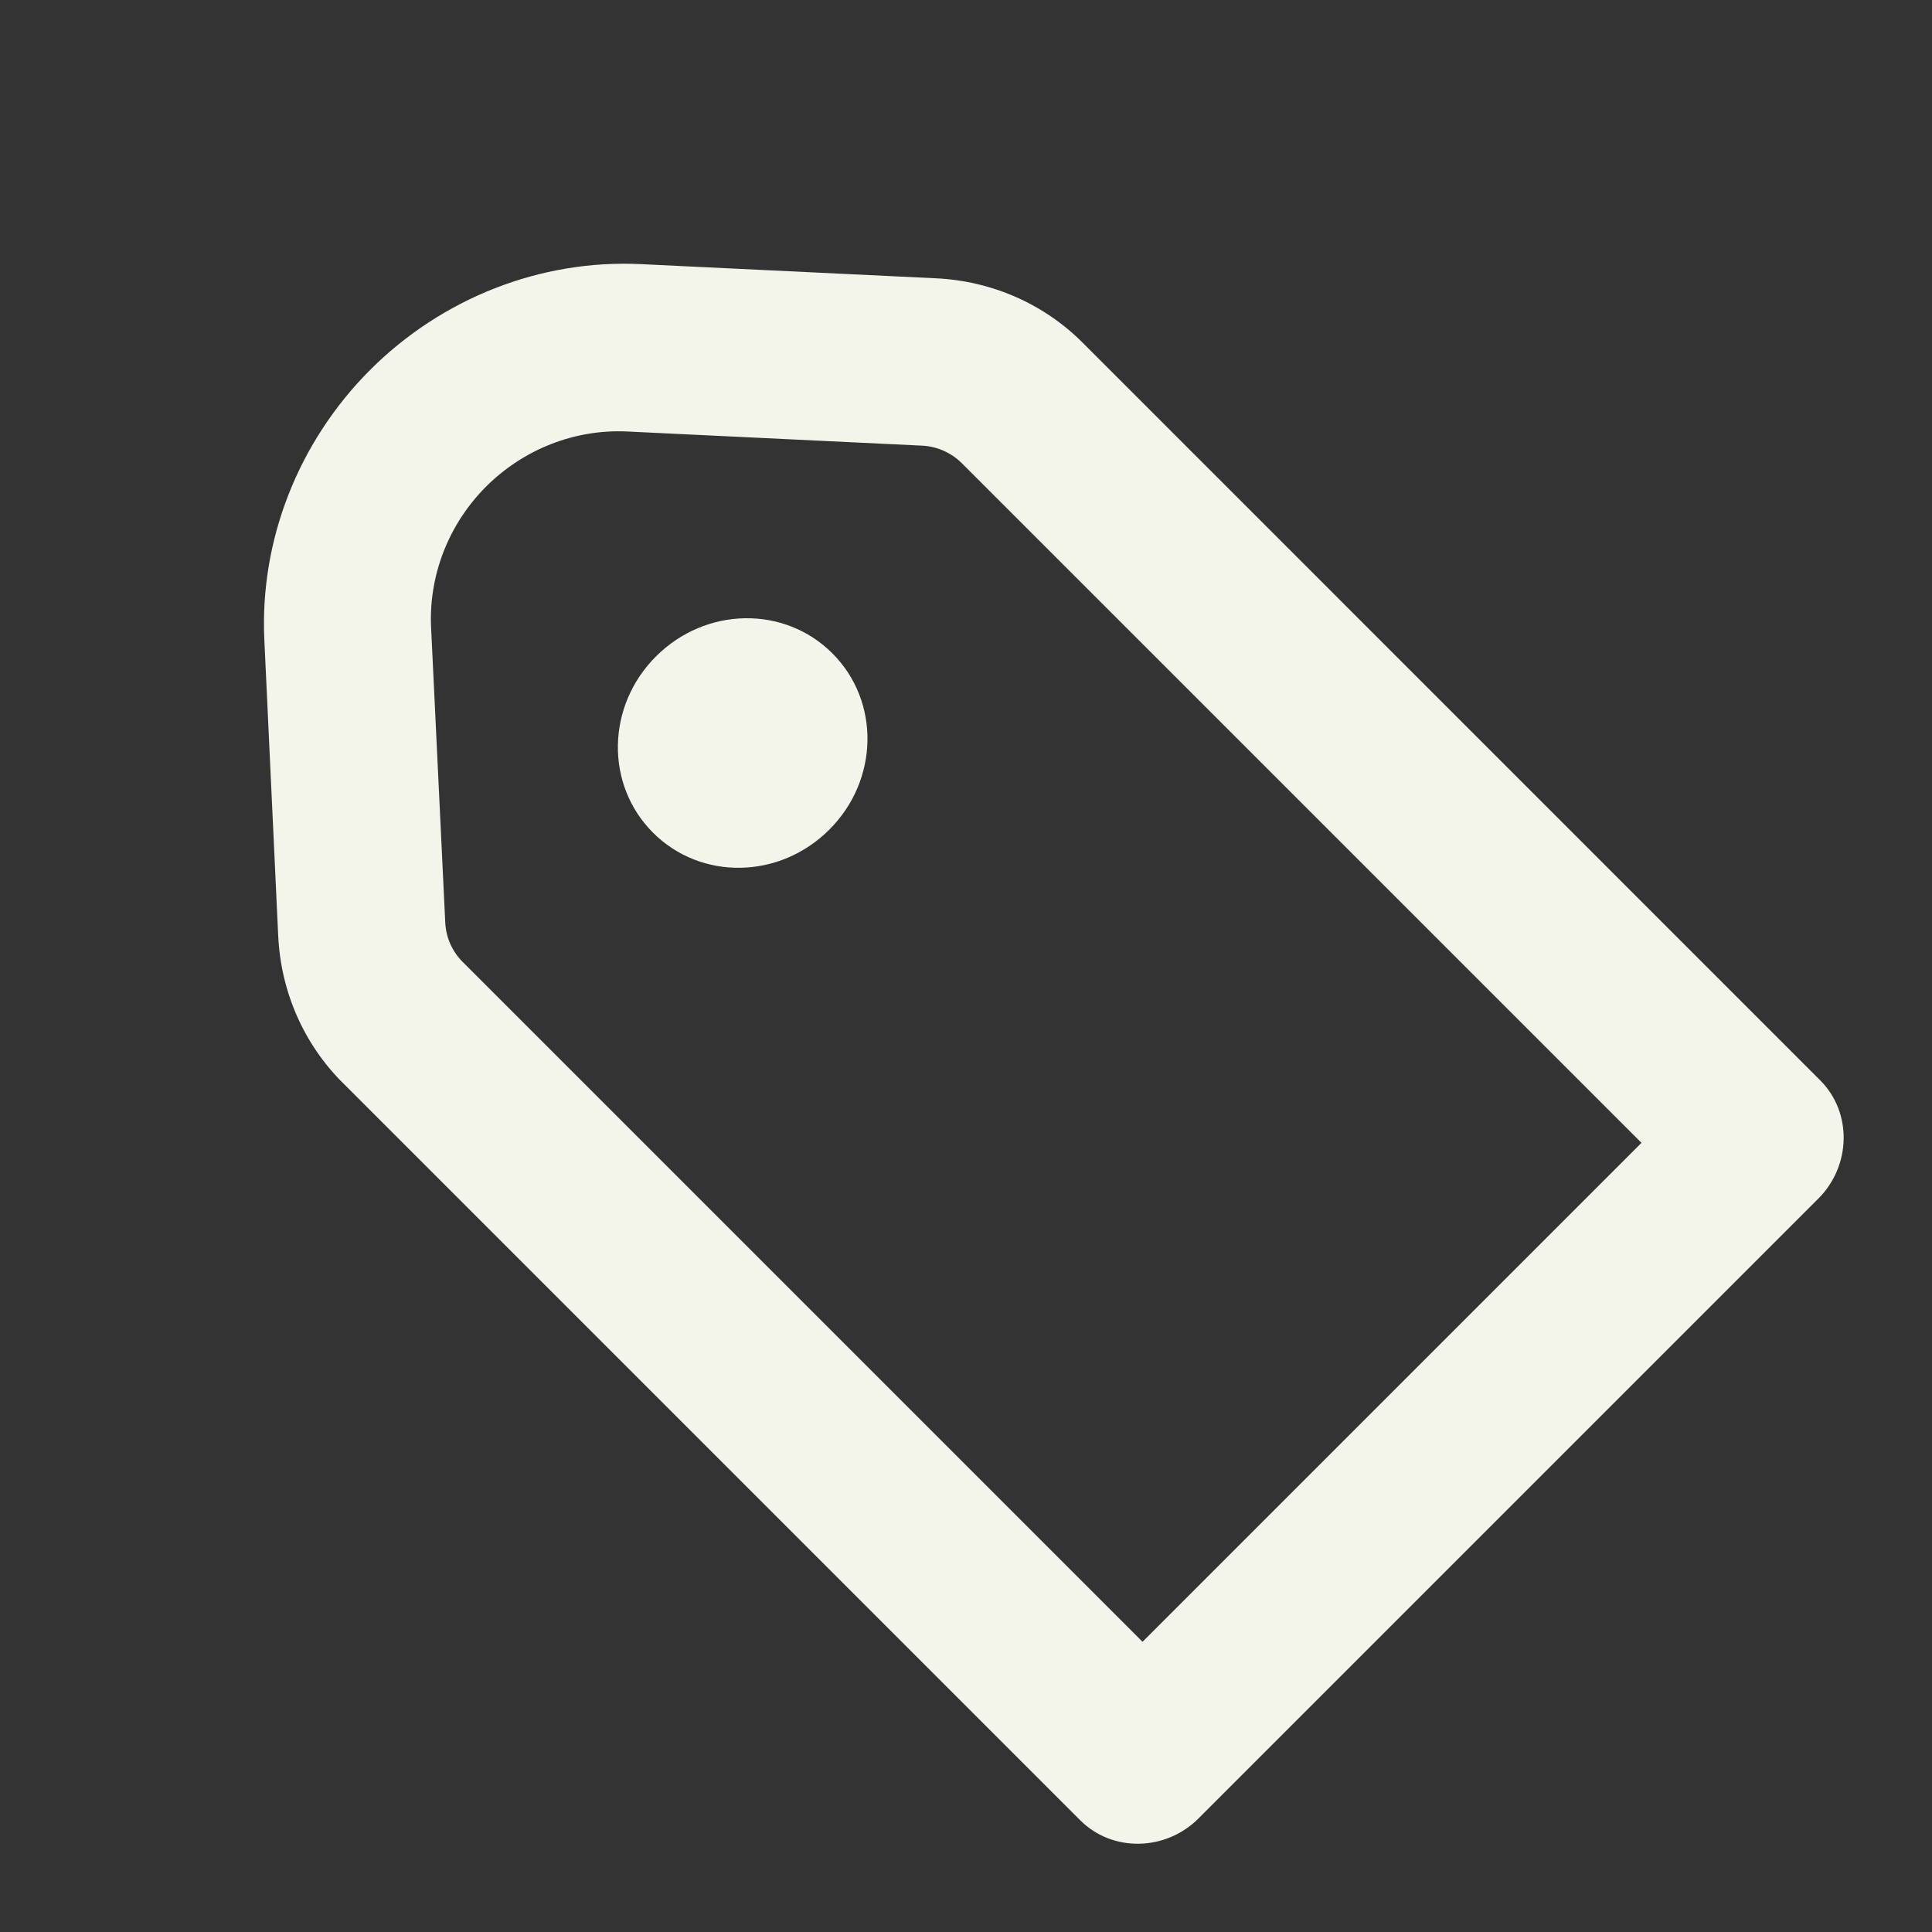 <?xml version="1.0" encoding="UTF-8"?>
<svg xmlns="http://www.w3.org/2000/svg" width="24" height="24" viewBox="0 0 24 24" fill="none">
  <rect x="0" y="0" width="24" height="24" fill="#333333" stroke="none"/>
  <g clip-path="url(#clip0_85_7817)">
    <path d="M11.624 3.457L7.957 3.281C6.716 3.222 5.492 3.702 4.598 4.595C3.705 5.489 3.224 6.713 3.284 7.954L3.456 11.625C3.488 12.315 3.771 12.965 4.255 13.449L13.42 22.613C13.817 23.01 14.479 22.999 14.89 22.588L22.587 14.891C22.998 14.48 23.009 13.818 22.612 13.421L13.448 4.256C12.964 3.772 12.315 3.489 11.624 3.457ZM20.394 14.194L14.193 20.395L5.751 11.953C5.617 11.82 5.539 11.645 5.531 11.457L5.355 7.79C5.326 7.147 5.572 6.511 6.039 6.044C6.507 5.577 7.143 5.331 7.785 5.36L11.453 5.536C11.64 5.544 11.819 5.625 11.949 5.755L20.391 14.197L20.394 14.194Z" fill="#F3F4EA"></path>
    <path d="M8.149 8.154C7.532 8.77 7.516 9.748 8.112 10.344C8.708 10.94 9.685 10.923 10.302 10.306C10.919 9.69 10.936 8.712 10.34 8.116C9.744 7.52 8.766 7.537 8.149 8.154Z" fill="#F3F4EA"></path>
  </g>
  <defs>
    <clipPath id="clip0_85_7817">
      <rect width="13" height="20" fill="white" transform="translate(0 9.193) rotate(-45)"></rect>
    </clipPath>
  </defs>
</svg>
